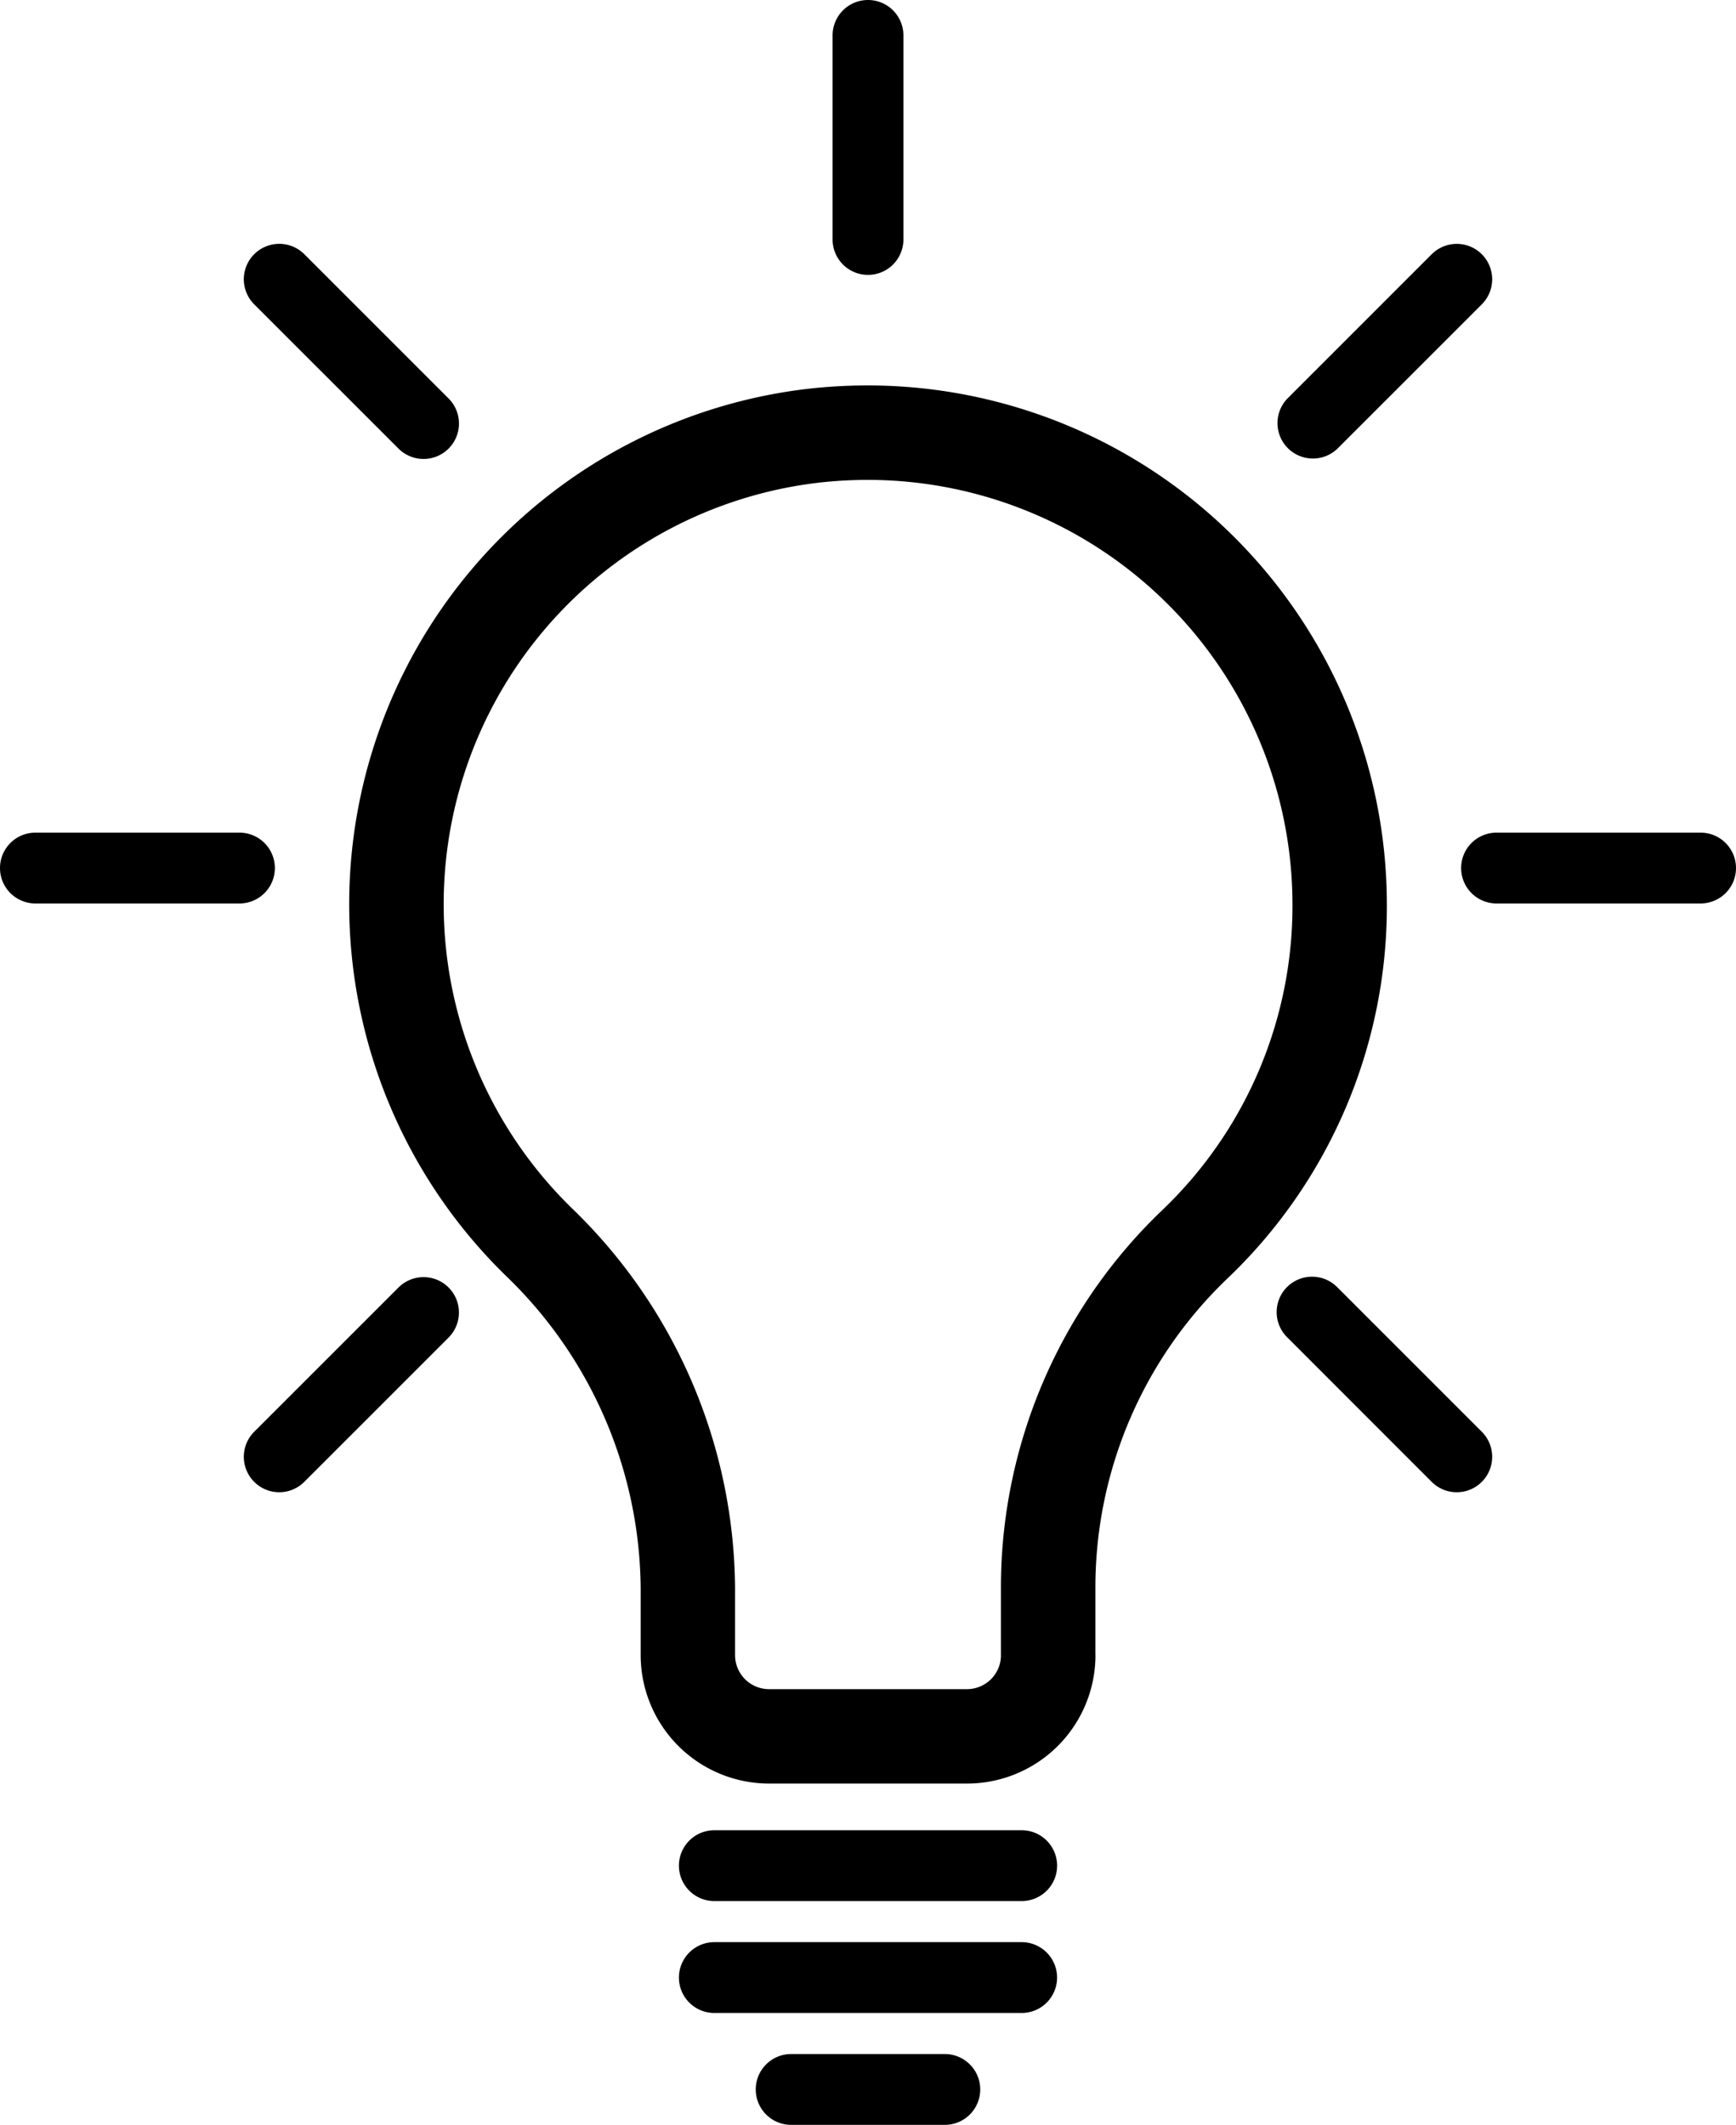 <svg xmlns="http://www.w3.org/2000/svg" width="73.534" height="90" viewBox="0 0 73.534 90"><g transform="translate(-13.233 -5)"><path d="M59.632,75.107V72.285a18.1,18.1,0,0,1,5.529-13.073A21.78,21.78,0,0,0,71.978,43.3,22,22,0,0,0,50,21.325a22.72,22.72,0,0,0-2.5.138A21.978,21.978,0,0,0,34.7,59.074a18.544,18.544,0,0,1,5.671,13.208v2.824a5.444,5.444,0,0,0,5.438,5.438h8.387a5.442,5.442,0,0,0,5.439-5.437Zm-4,0a1.44,1.44,0,0,1-1.438,1.438H45.807a1.44,1.44,0,0,1-1.438-1.438V72.283A22.568,22.568,0,0,0,37.483,56.2,17.978,17.978,0,0,1,47.945,25.44,18.7,18.7,0,0,1,50,25.326,18,18,0,0,1,67.98,43.3,17.816,17.816,0,0,1,62.4,56.317a22.121,22.121,0,0,0-6.77,15.969v2.821Z"/><path d="M56.509,82.521H43.491a1.5,1.5,0,0,0,0,3H56.51a1.5,1.5,0,1,0,0-3Z"/><path d="M58.009,88.761a1.5,1.5,0,0,0-1.5-1.5H43.491a1.5,1.5,0,0,0,0,3H56.51A1.5,1.5,0,0,0,58.009,88.761Z"/><path d="M14.733,43.267h8.643a1.5,1.5,0,0,0,0-3H14.733a1.5,1.5,0,0,0,0,3Z"/><path d="M86.767,41.767a1.5,1.5,0,0,0-1.5-1.5H76.624a1.5,1.5,0,0,0,0,3h8.643A1.5,1.5,0,0,0,86.767,41.767Z"/><path d="M48.5,6.5v8.643a1.5,1.5,0,1,0,3,0V6.5a1.5,1.5,0,0,0-3,0Z"/><path d="M73.877,15.769,67.766,21.88A1.5,1.5,0,0,0,69.888,24L76,17.89a1.5,1.5,0,1,0-2.122-2.121Z"/><path d="M32.234,59.533a1.5,1.5,0,0,0-2.121,0L24,65.644a1.5,1.5,0,0,0,2.122,2.121l6.111-6.111A1.5,1.5,0,0,0,32.234,59.533Z"/><path d="M30.113,24a1.5,1.5,0,1,0,2.122-2.121l-6.111-6.111A1.5,1.5,0,0,0,24,17.89Z"/><path d="M73.877,67.765A1.5,1.5,0,1,0,76,65.644l-6.111-6.111a1.5,1.5,0,1,0-2.121,2.121Z"/><path d="M54.754,93.5a1.5,1.5,0,0,0-1.5-1.5H46.745a1.5,1.5,0,0,0,0,3h6.509A1.5,1.5,0,0,0,54.754,93.5Z"/></g></svg>